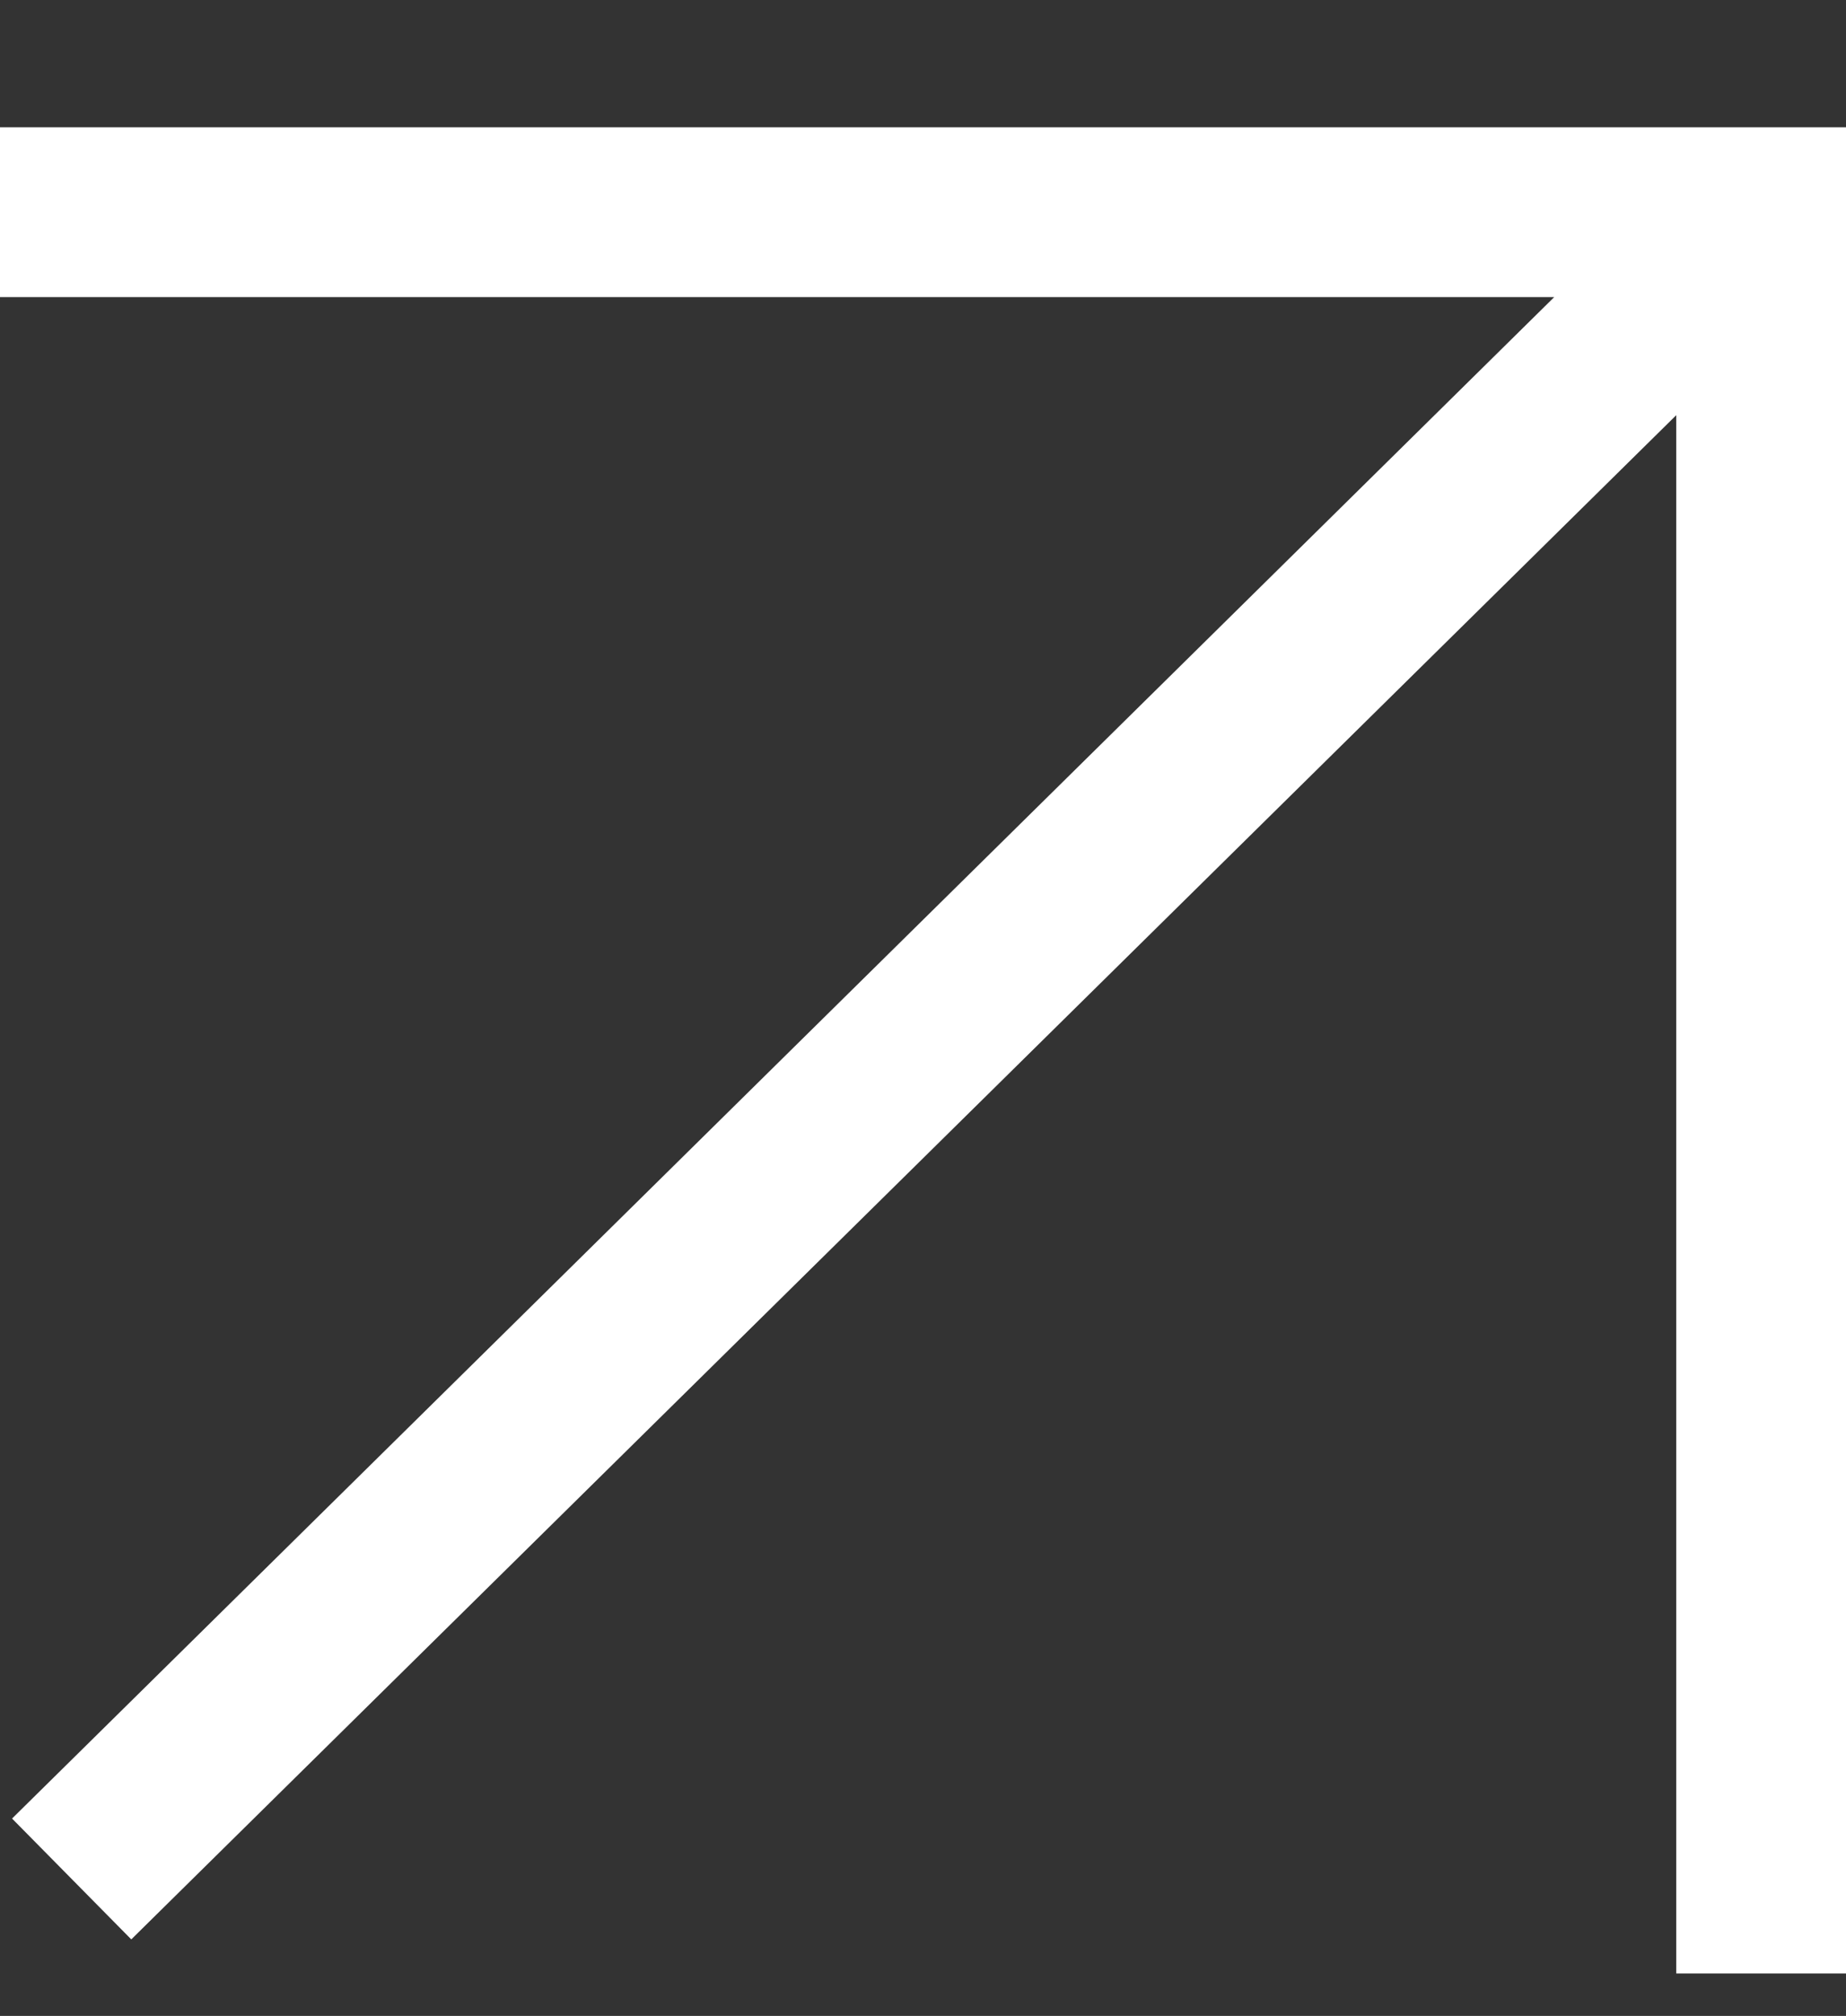 <?xml version="1.0" encoding="utf-8"?>
<svg xmlns="http://www.w3.org/2000/svg" fill="none" height="100%" overflow="visible" preserveAspectRatio="none" style="display: block;" viewBox="0 0 87 95" width="100%">
<rect x="0" y="0" width="87" height="95" fill="#333333" stroke="none"/>
<g id="Vector 2">
<path d="M3.416 82.89L0.568 85.699L6.187 91.394L9.034 88.585L3.416 82.89ZM83 10H87V6H83V10ZM9.034 88.585L85.809 12.848L80.191 7.152L3.416 82.89L9.034 88.585ZM79 10V93H87V10H79ZM83 6H0V14H83V6Z" fill="white" id="Vector 2_2"/>
</g>
</svg>